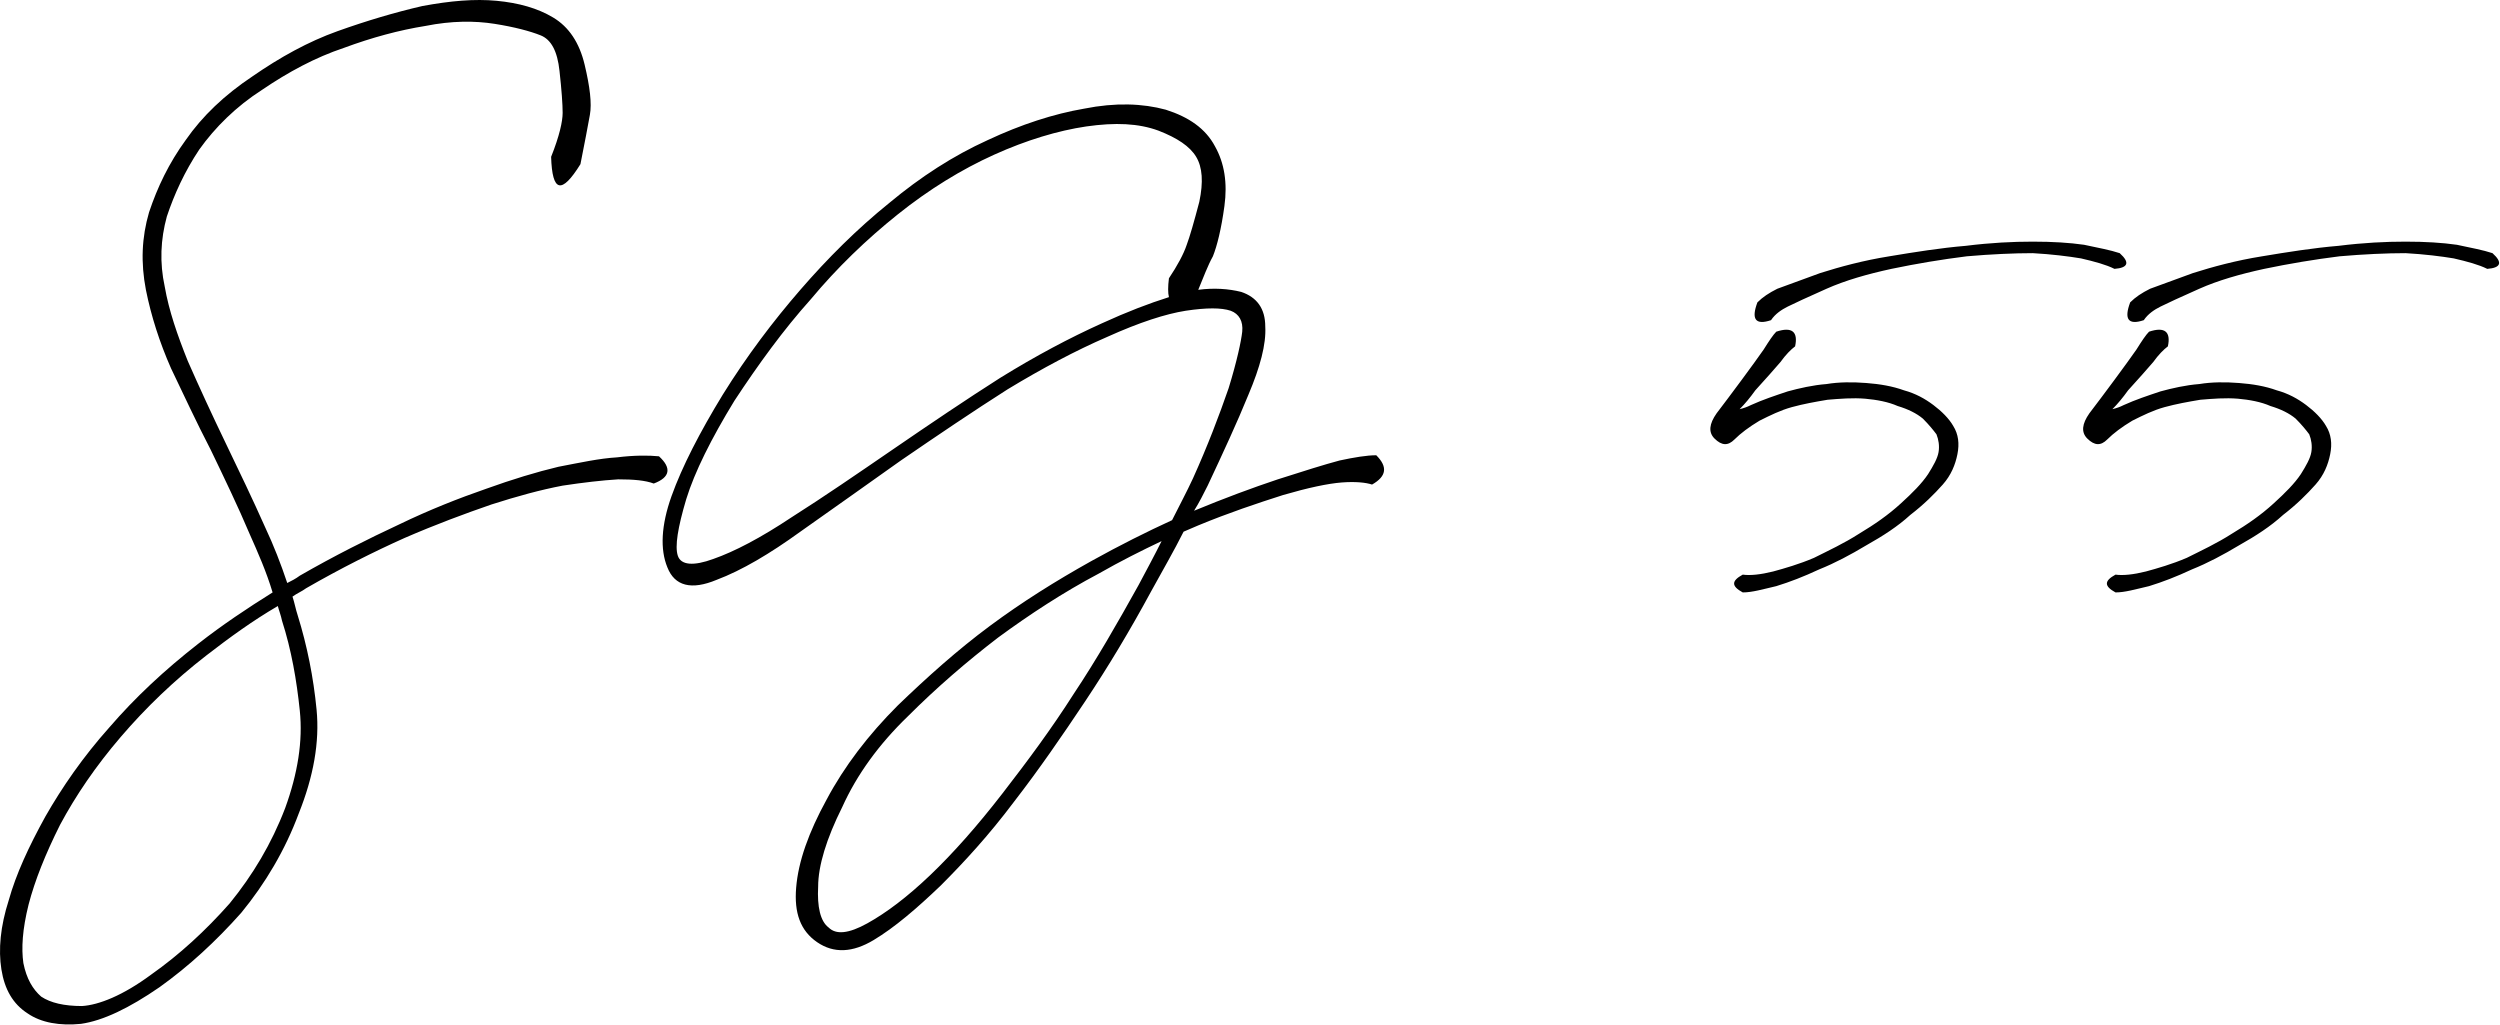 <?xml version="1.0" encoding="UTF-8"?> <svg xmlns="http://www.w3.org/2000/svg" viewBox="0 0 1910 783" fill-rule="evenodd" clip-rule="evenodd" stroke-linejoin="round" stroke-miterlimit="2"><path d="M503.459 348.613c-8-.8-19.2-.8-32 .8-13.6.8-28 4-44.8 7.2-16.8 4-35.2 9.6-55.2 16.8-20.8 7.2-43.2 16-66.4 27.2-24 11.2-49.6 24-76 39.2-3.2 2.4-6.4 4-9.6 5.6-4.8-14.4-10.4-28.8-16.8-42.4-9.6-21.6-20-43.2-30.4-64.8-10.4-21.6-20-42.4-28.8-62.4-8-20-14.4-38.4-17.6-56.8-4-18.4-3.2-36 1.6-53.6 5.6-16.8 13.6-34.4 24.8-51.2 12-16.8 28-32.8 48-45.6 20-13.6 40.8-24.8 62.4-32 21.6-8 42.4-13.6 62.4-16.8 20-4 37.6-4 52.8-1.6 15.2 2.4 27.2 5.6 35.2 8.8 8 3.2 12.8 12 14.4 27.2 1.6 14.4 2.4 25.6 2.4 32 0 6.4-2.4 17.6-8.8 33.6.8 27.2 8 28.8 22.4 5.6 3.2-16 5.6-28.8 7.2-37.6 1.6-8.8 0-21.6-4-38.4-4-16.8-12-28.8-24-36-12-7.2-26.4-11.2-43.2-12.8-16.8-1.6-35.2 0-56.8 4-20.8 4.8-42.4 11.2-64.8 19.2s-44 20-64.8 34.4c-21.6 14.4-38.4 30.4-51.2 48.8-12.8 17.6-21.6 36-28 55.2-5.6 19.2-6.4 38.4-2.4 59.2 4 20 10.4 40 19.2 60 9.6 20 19.2 40.8 30.4 62.4 10.4 21.6 20.8 43.2 29.6 64 6.4 14.4 12.8 28.8 17.6 44.8-19.2 12-38.4 24.8-56.8 39.2-25.6 20-48 40.8-68 64-20 22.4-36 45.6-48.8 68-12.8 23.2-22.4 44-28 64-6.4 20-8 37.6-5.6 52.8 2.4 15.2 8.8 26.4 20 33.6 10.4 7.2 24.8 9.6 40.8 8 16.8-2.4 36.8-12 60-28 22.4-16 43.2-35.2 62.4-56.8 18.4-22.4 33.6-48 44-76 11.2-28 16-54.4 13.6-79.2-2.4-24.8-7.2-48.8-14.4-72-1.6-4.8-2.4-9.6-4-14.4 3.2-2.4 7.2-4 10.4-6.4 26.4-15.2 52-28 75.2-38.4 24-10.4 45.6-18.4 66.4-25.6 20-6.4 37.6-11.2 54.4-14.4 16-2.4 29.6-4 42.4-4.8 12 0 20.8.8 27.2 3.2 12.8-4.8 13.6-12 4-20.8zm-288 125.6c7.2 22.4 11.2 45.6 13.6 68.8 2.4 23.2-1.6 48-11.2 74.4-10.4 27.2-24.8 51.2-42.4 72.8-18.4 20.8-38.4 39.2-60 54.4-21.6 16-40 23.2-52.8 24-13.6 0-24-2.4-31.2-7.2-6.4-5.6-11.2-13.6-13.6-25.6-1.6-11.2-.8-25.6 4-44.8 4.8-18.4 12.8-38.4 24-60.8 12-22.4 27.2-44.8 46.4-67.2 19.2-22.4 40.8-43.2 65.6-62.4 17.6-13.6 35.2-26.4 54.4-37.6.8 3.2 2.4 7.2 3.2 11.2zM1051.46 347.813c-7.2 0-16.8 1.6-28 4-12 3.2-27.2 8-47.2 14.4-19.2 6.4-40.8 14.4-64 24 4-6.4 7.2-12.8 10.4-19.2 12-25.6 22.4-48 31.2-69.6 8.8-20.8 13.6-38.4 12.8-52 0-13.6-6.4-22.4-18.4-26.4-9.6-2.4-20.8-3.2-32.8-1.6 4-9.6 7.2-18.4 11.2-25.6 3.2-8 6.4-20.8 8.8-38.4 2.4-17.6 0-32.8-7.2-45.6-7.2-13.6-20-22.4-37.6-28-17.6-4.8-38.4-5.6-62.4-.8-23.2 4-48 12-73.6 24-26.4 12-51.2 28-75.2 48-24.8 20-47.2 42.4-68 66.4-20.8 24-40.8 50.4-59.2 80-17.6 28.8-31.2 55.2-39.2 77.6-8 22.4-8.8 40.8-3.2 54.4 5.6 14.4 18.4 17.6 37.6 9.6 19.2-7.2 40.8-20 64-36.8 24-16.8 49.6-35.2 76.8-54.4 28-19.2 55.2-37.6 81.6-54.4 26.4-16 52-29.6 76-40 24.8-11.2 44.8-17.6 60-20 16-2.4 27.2-2.4 34.4 0 6.4 2.4 9.6 8 8.8 16-.8 7.2-4 22.4-10.4 43.2-7.2 20.8-16 44-27.2 68.8-4.8 10.4-10.4 20.8-16 32-19.2 8.8-40 19.2-61.6 31.2-27.2 15.2-52.8 31.2-77.6 49.6-24.8 18.4-48 39.2-70.4 60.8-22.4 22.4-40.8 46.4-54.4 72-13.6 24.8-21.6 47.2-23.2 67.2-1.6 19.2 3.2 32.8 16 41.6 12.8 8.8 27.2 8 43.2-1.6 16-9.6 32.8-24 51.2-41.6 17.6-17.6 36.8-38.4 56-64 19.2-24.8 36.8-50.4 54.4-76.8s34.4-54.4 50.4-84c8.8-16 17.6-31.2 24.8-45.6 4-1.6 7.2-3.2 11.2-4.8 23.2-9.6 44.8-16.8 64.8-23.2 19.2-5.6 34.4-8.8 44.8-9.6 10.4-.8 18.4 0 23.2 1.6 11.2-6.4 12-13.6 3.2-22.4zm-158.4-135.2c-.8 6.4-.8 11.2 0 14.4-15.2 4.8-32 11.2-51.2 20-24.8 11.2-50.4 24.8-77.6 41.6-26.4 16.8-53.6 35.2-81.6 54.4-28 19.2-53.6 36.8-77.6 52-24 16-44 26.4-60 32-15.2 5.6-24.8 4.8-27.2-2.4-2.4-7.2 0-21.6 6.4-43.2 6.4-20.8 19.2-46.4 36.8-75.2 18.4-28 37.6-54.4 58.4-77.6 20-24 42.4-45.6 66.4-64.8 24-19.2 48.8-34.4 73.6-45.6 24.8-11.2 48.8-18.4 70.4-21.6 22.4-3.2 40-2.4 55.2 3.2 14.4 5.6 24 12 28.8 20 4.8 8 5.6 19.2 2.4 34.4-4 15.2-7.2 26.4-9.6 32.8-2.4 7.2-7.2 16-13.6 25.6zm-23.2 234.4c-16 28.8-32 56.8-49.6 83.2-16.8 26.4-35.2 51.2-54.4 76-19.2 24.8-37.6 45.6-55.2 62.4-17.6 16.8-33.6 28.8-48 36.8-14.4 8-24 8.8-29.6 3.2-6.4-4.8-8.8-16-8-31.2 0-16 6.4-36.8 18.4-60.8 11.2-24.8 28-48 50.4-69.6 21.6-21.6 44.8-41.6 68.8-60 24-17.6 49.6-34.4 76.8-48.8 16.8-9.6 32.8-17.6 48-24.8-5.6 11.2-11.2 21.6-17.6 33.6zM1477.06 309.413c-6.4-4.8-13.6-8.8-22.4-11.2-8.8-3.2-18.4-4.8-28.8-5.6-10.4-.8-20.8-.8-30.4.8-10.4.8-20.8 3.2-29.6 5.6-9.6 3.2-19.2 6.4-28 10.4-3.2 1.6-5.6 2.4-8.8 3.2 4-4 8-8.8 12-14.4 8-8.8 14.4-16 19.2-21.6 4-5.6 8-9.6 11.2-12 2.4-11.2-2.4-15.2-14.4-11.2-2.4 2.4-5.6 7.2-9.6 13.6-4 5.6-9.6 13.6-16.8 23.2-7.2 9.6-13.6 18.4-19.2 25.6-5.6 8-6.4 14.4-1.6 19.2 5.6 5.6 10.4 5.6 15.2.8 4.8-4.8 11.2-9.6 19.2-14.4 8-4 16-8 24.8-10.4 8.8-2.4 17.6-4 27.2-5.6 9.6-.8 19.2-1.6 28.8-.8 8.8.8 17.6 2.4 24.8 5.6 8 2.4 14.4 5.6 19.2 9.6 4.8 4.8 8 8.8 10.4 12 1.6 4 2.4 8.8 1.6 13.6-.8 4.8-4 10.4-8 16.8-4.8 7.2-12 14.4-20.8 22.4-9.6 8.8-20 16-32 23.2-11.2 7.2-23.2 12.8-34.4 18.4-11.2 4.8-22.4 8-31.2 10.4-9.6 2.4-17.6 3.2-23.2 2.4-8.8 4.8-8.8 8.8 0 13.6 7.2 0 15.2-2.4 25.6-4.8 10.4-3.2 20.8-7.2 32.8-12.8 12-4.8 24-11.2 36-18.4 12.8-7.2 24-14.4 33.6-23.2 10.4-8 18.4-16 24.8-23.2 6.4-7.2 9.6-15.2 11.2-23.2 1.6-8 .8-15.2-3.2-21.6-3.2-5.6-8.8-11.2-15.2-16zm142.4-116c-7.2-2.4-16-4-27.2-6.4-11.2-1.6-24-2.4-39.2-2.4-15.2 0-32 .8-51.2 3.2-19.2 1.6-39.2 4.8-58.4 8-20 3.2-37.6 8-52.8 12.8-15.2 5.6-26.4 9.6-32.8 12-6.4 3.2-11.2 6.4-15.2 10.4-4.8 12.8-1.6 17.6 10.4 13.6 3.2-4.8 8-8 12.8-10.4 4.8-2.4 15.2-7.2 29.6-13.6 14.4-6.4 31.2-11.2 49.6-15.2 19.2-4 38.4-7.2 57.6-9.6 18.4-1.6 36-2.4 50.4-2.4 14.4.8 27.2 2.4 36.8 4 10.4 2.4 19.2 4.8 25.6 8 10.4-.8 12-4.8 4-12zM1761.86 309.413c-6.4-4.8-13.6-8.8-22.4-11.2-8.8-3.2-18.4-4.8-28.8-5.6-10.4-.8-20.8-.8-30.4.8-10.4.8-20.8 3.2-29.6 5.6-9.6 3.2-19.2 6.4-28 10.4-3.2 1.6-5.6 2.4-8.8 3.2 4-4 8-8.8 12-14.4 8-8.8 14.4-16 19.2-21.6 4-5.6 8-9.6 11.2-12 2.4-11.2-2.4-15.2-14.4-11.2-2.4 2.4-5.6 7.2-9.6 13.6-4 5.6-9.6 13.6-16.8 23.2-7.2 9.6-13.6 18.4-19.2 25.6-5.6 8-6.4 14.4-1.6 19.2 5.6 5.6 10.4 5.6 15.2.8 4.8-4.8 11.2-9.6 19.2-14.4 8-4 16-8 24.8-10.4 8.8-2.4 17.6-4 27.2-5.6 9.6-.8 19.2-1.6 28.8-.8 8.8.8 17.6 2.4 24.8 5.6 8 2.4 14.4 5.6 19.2 9.6 4.8 4.8 8 8.8 10.4 12 1.6 4 2.4 8.8 1.6 13.6-.8 4.8-4 10.4-8 16.8-4.8 7.2-12 14.4-20.8 22.4-9.6 8.8-20 16-32 23.2-11.2 7.2-23.2 12.8-34.4 18.4-11.2 4.8-22.4 8-31.2 10.4-9.6 2.4-17.6 3.2-23.2 2.4-8.8 4.8-8.8 8.8 0 13.6 7.2 0 15.2-2.4 25.6-4.8 10.4-3.2 20.8-7.2 32.8-12.8 12-4.8 24-11.2 36-18.4 12.8-7.2 24-14.4 33.6-23.2 10.4-8 18.4-16 24.8-23.2 6.4-7.2 9.6-15.2 11.2-23.2 1.6-8 .8-15.2-3.2-21.6-3.2-5.6-8.8-11.2-15.2-16zm142.4-116c-7.2-2.4-16-4-27.2-6.4-11.2-1.6-24-2.4-39.2-2.4-15.2 0-32 .8-51.2 3.2-19.2 1.6-39.2 4.8-58.4 8-20 3.2-37.6 8-52.8 12.8-15.2 5.6-26.4 9.6-32.8 12-6.4 3.2-11.2 6.4-15.2 10.4-4.8 12.8-1.6 17.6 10.4 13.6 3.2-4.8 8-8 12.8-10.4 4.8-2.4 15.2-7.2 29.6-13.6 14.4-6.4 31.2-11.2 49.6-15.2 19.2-4 38.4-7.2 57.6-9.6 18.4-1.6 36-2.4 50.4-2.4 14.4.8 27.2 2.4 36.8 4 10.4 2.4 19.2 4.8 25.6 8 10.4-.8 12-4.8 4-12z" fill-rule="nonzero"></path></svg> 
